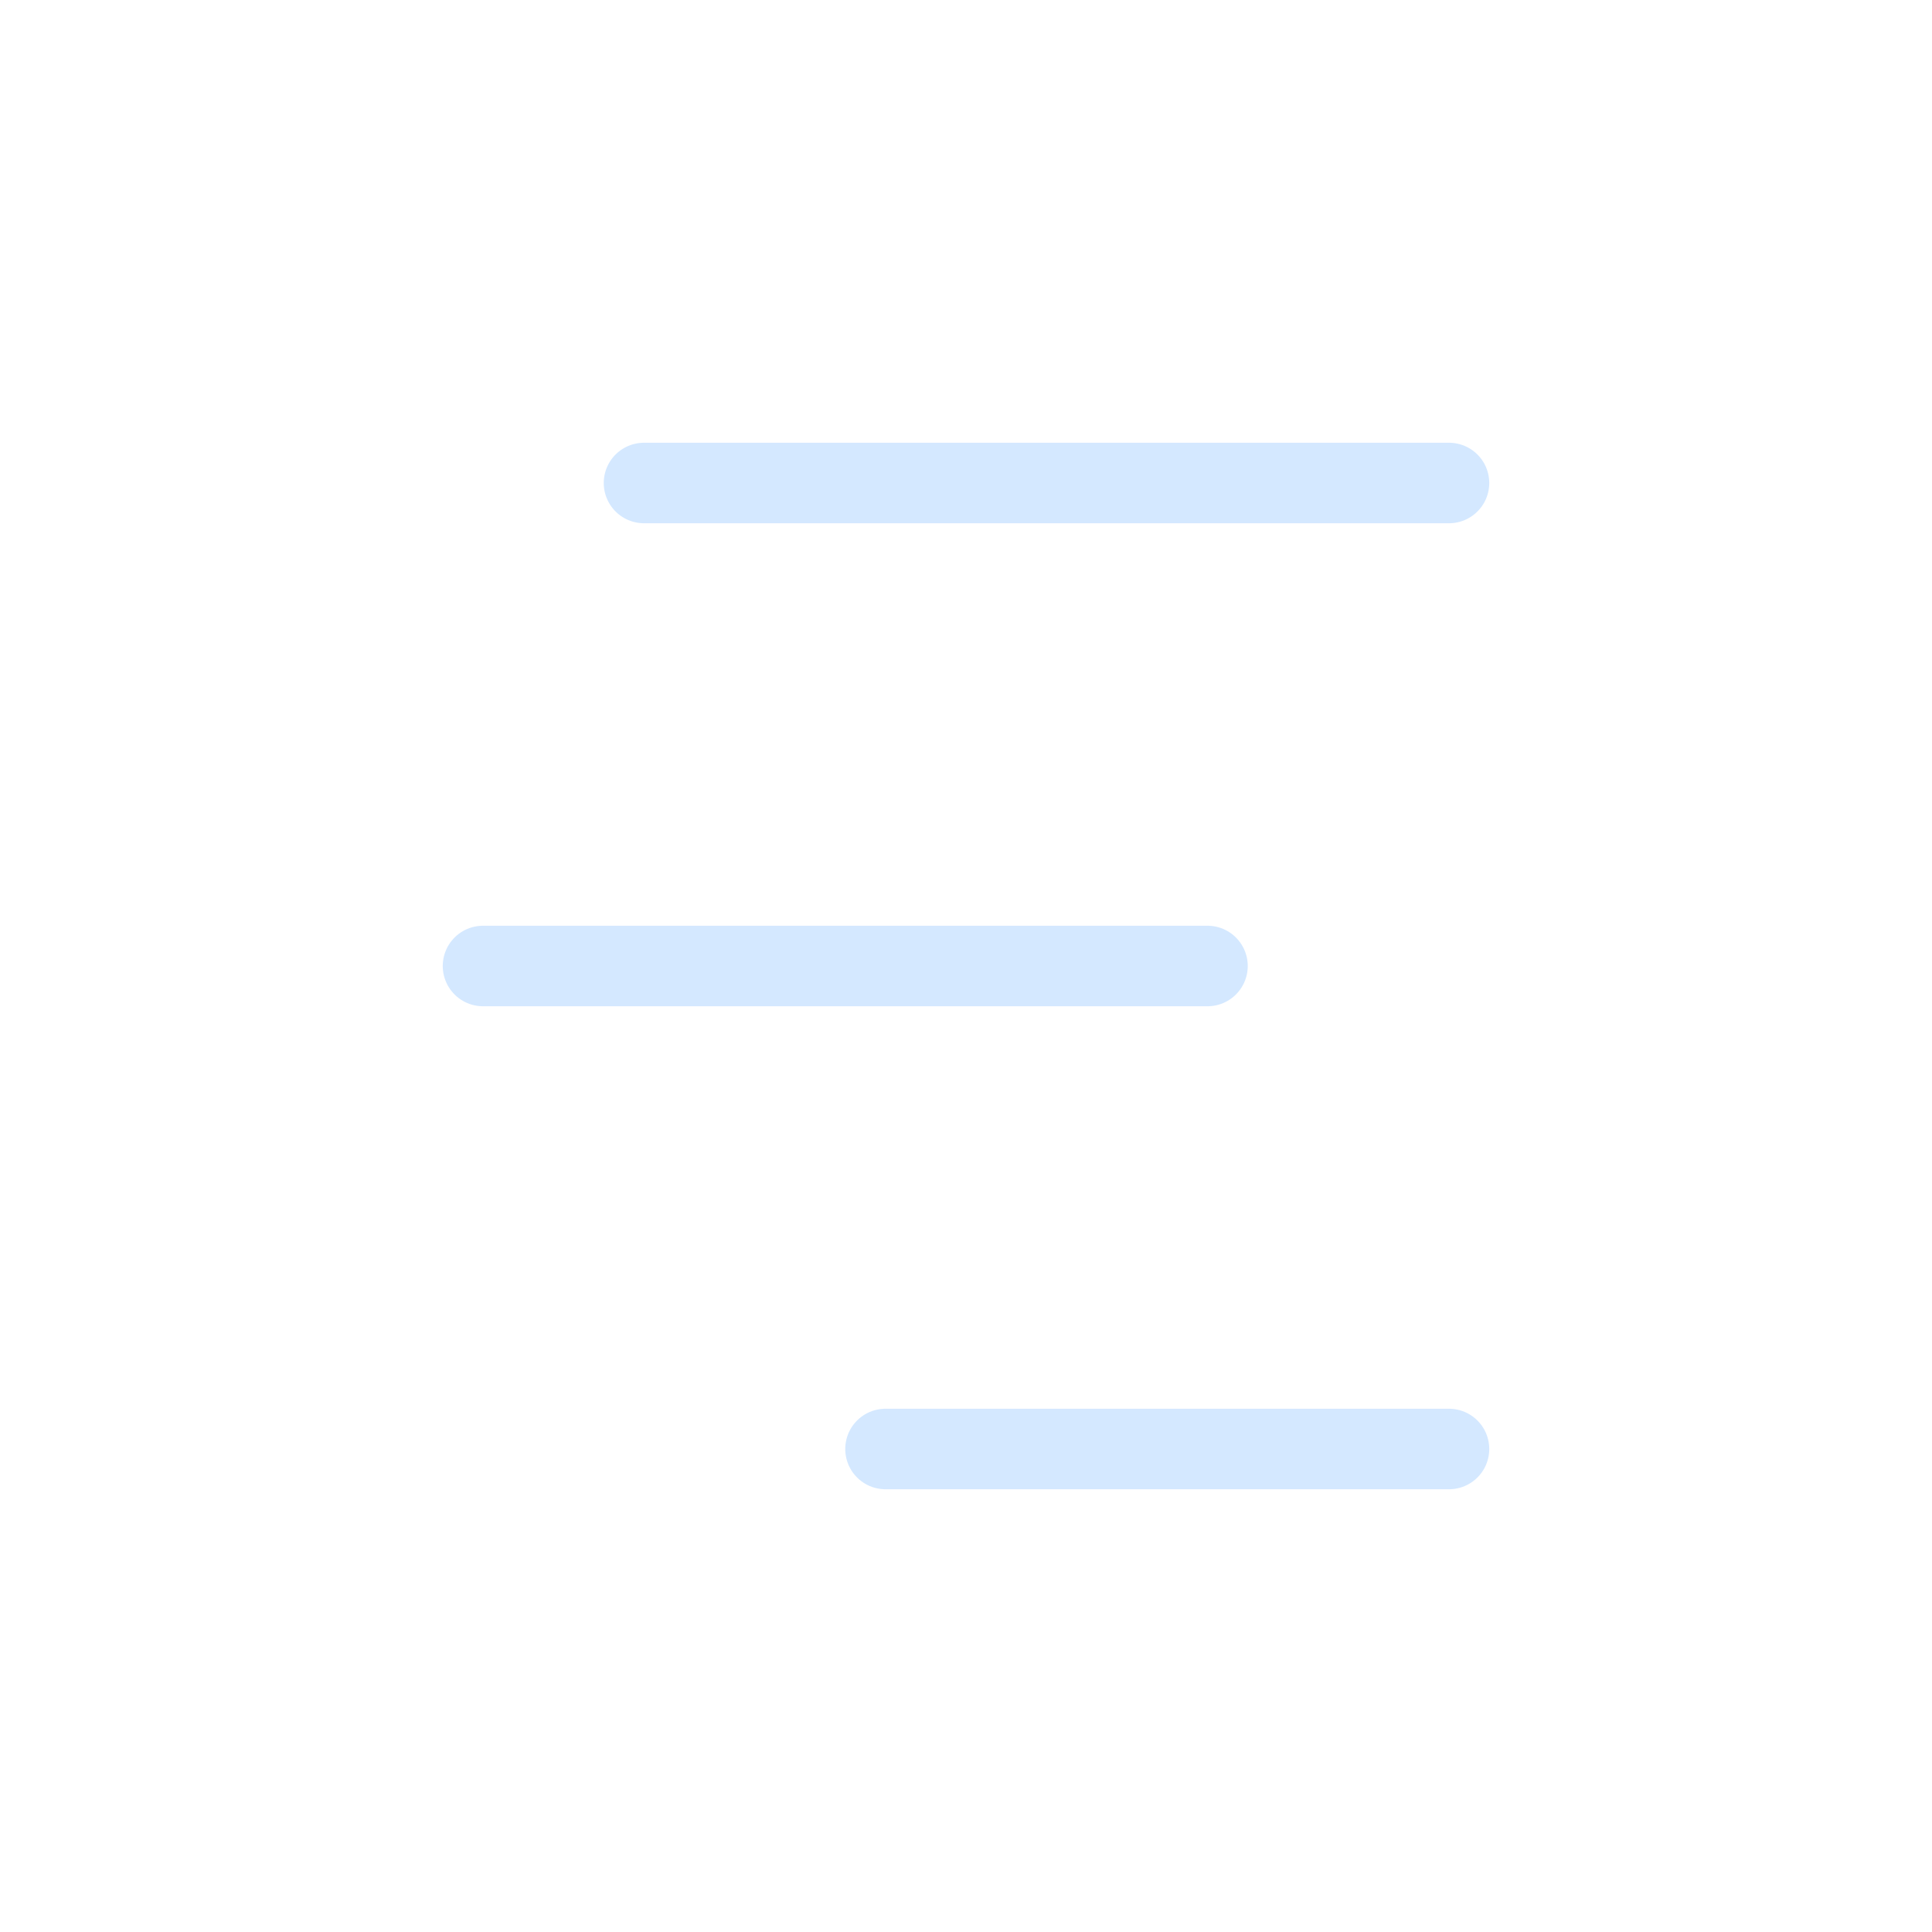 <svg width="24" height="24" viewBox="0 0 24 24" fill="none" xmlns="http://www.w3.org/2000/svg">
<path d="M8 6H18" stroke="#D4E8FF" stroke-linecap="round" stroke-linejoin="round"/>
<path d="M6 12H15" stroke="#D4E8FF" stroke-linecap="round" stroke-linejoin="round"/>
<path d="M11 18H18" stroke="#D4E8FF" stroke-linecap="round" stroke-linejoin="round"/>
</svg>

